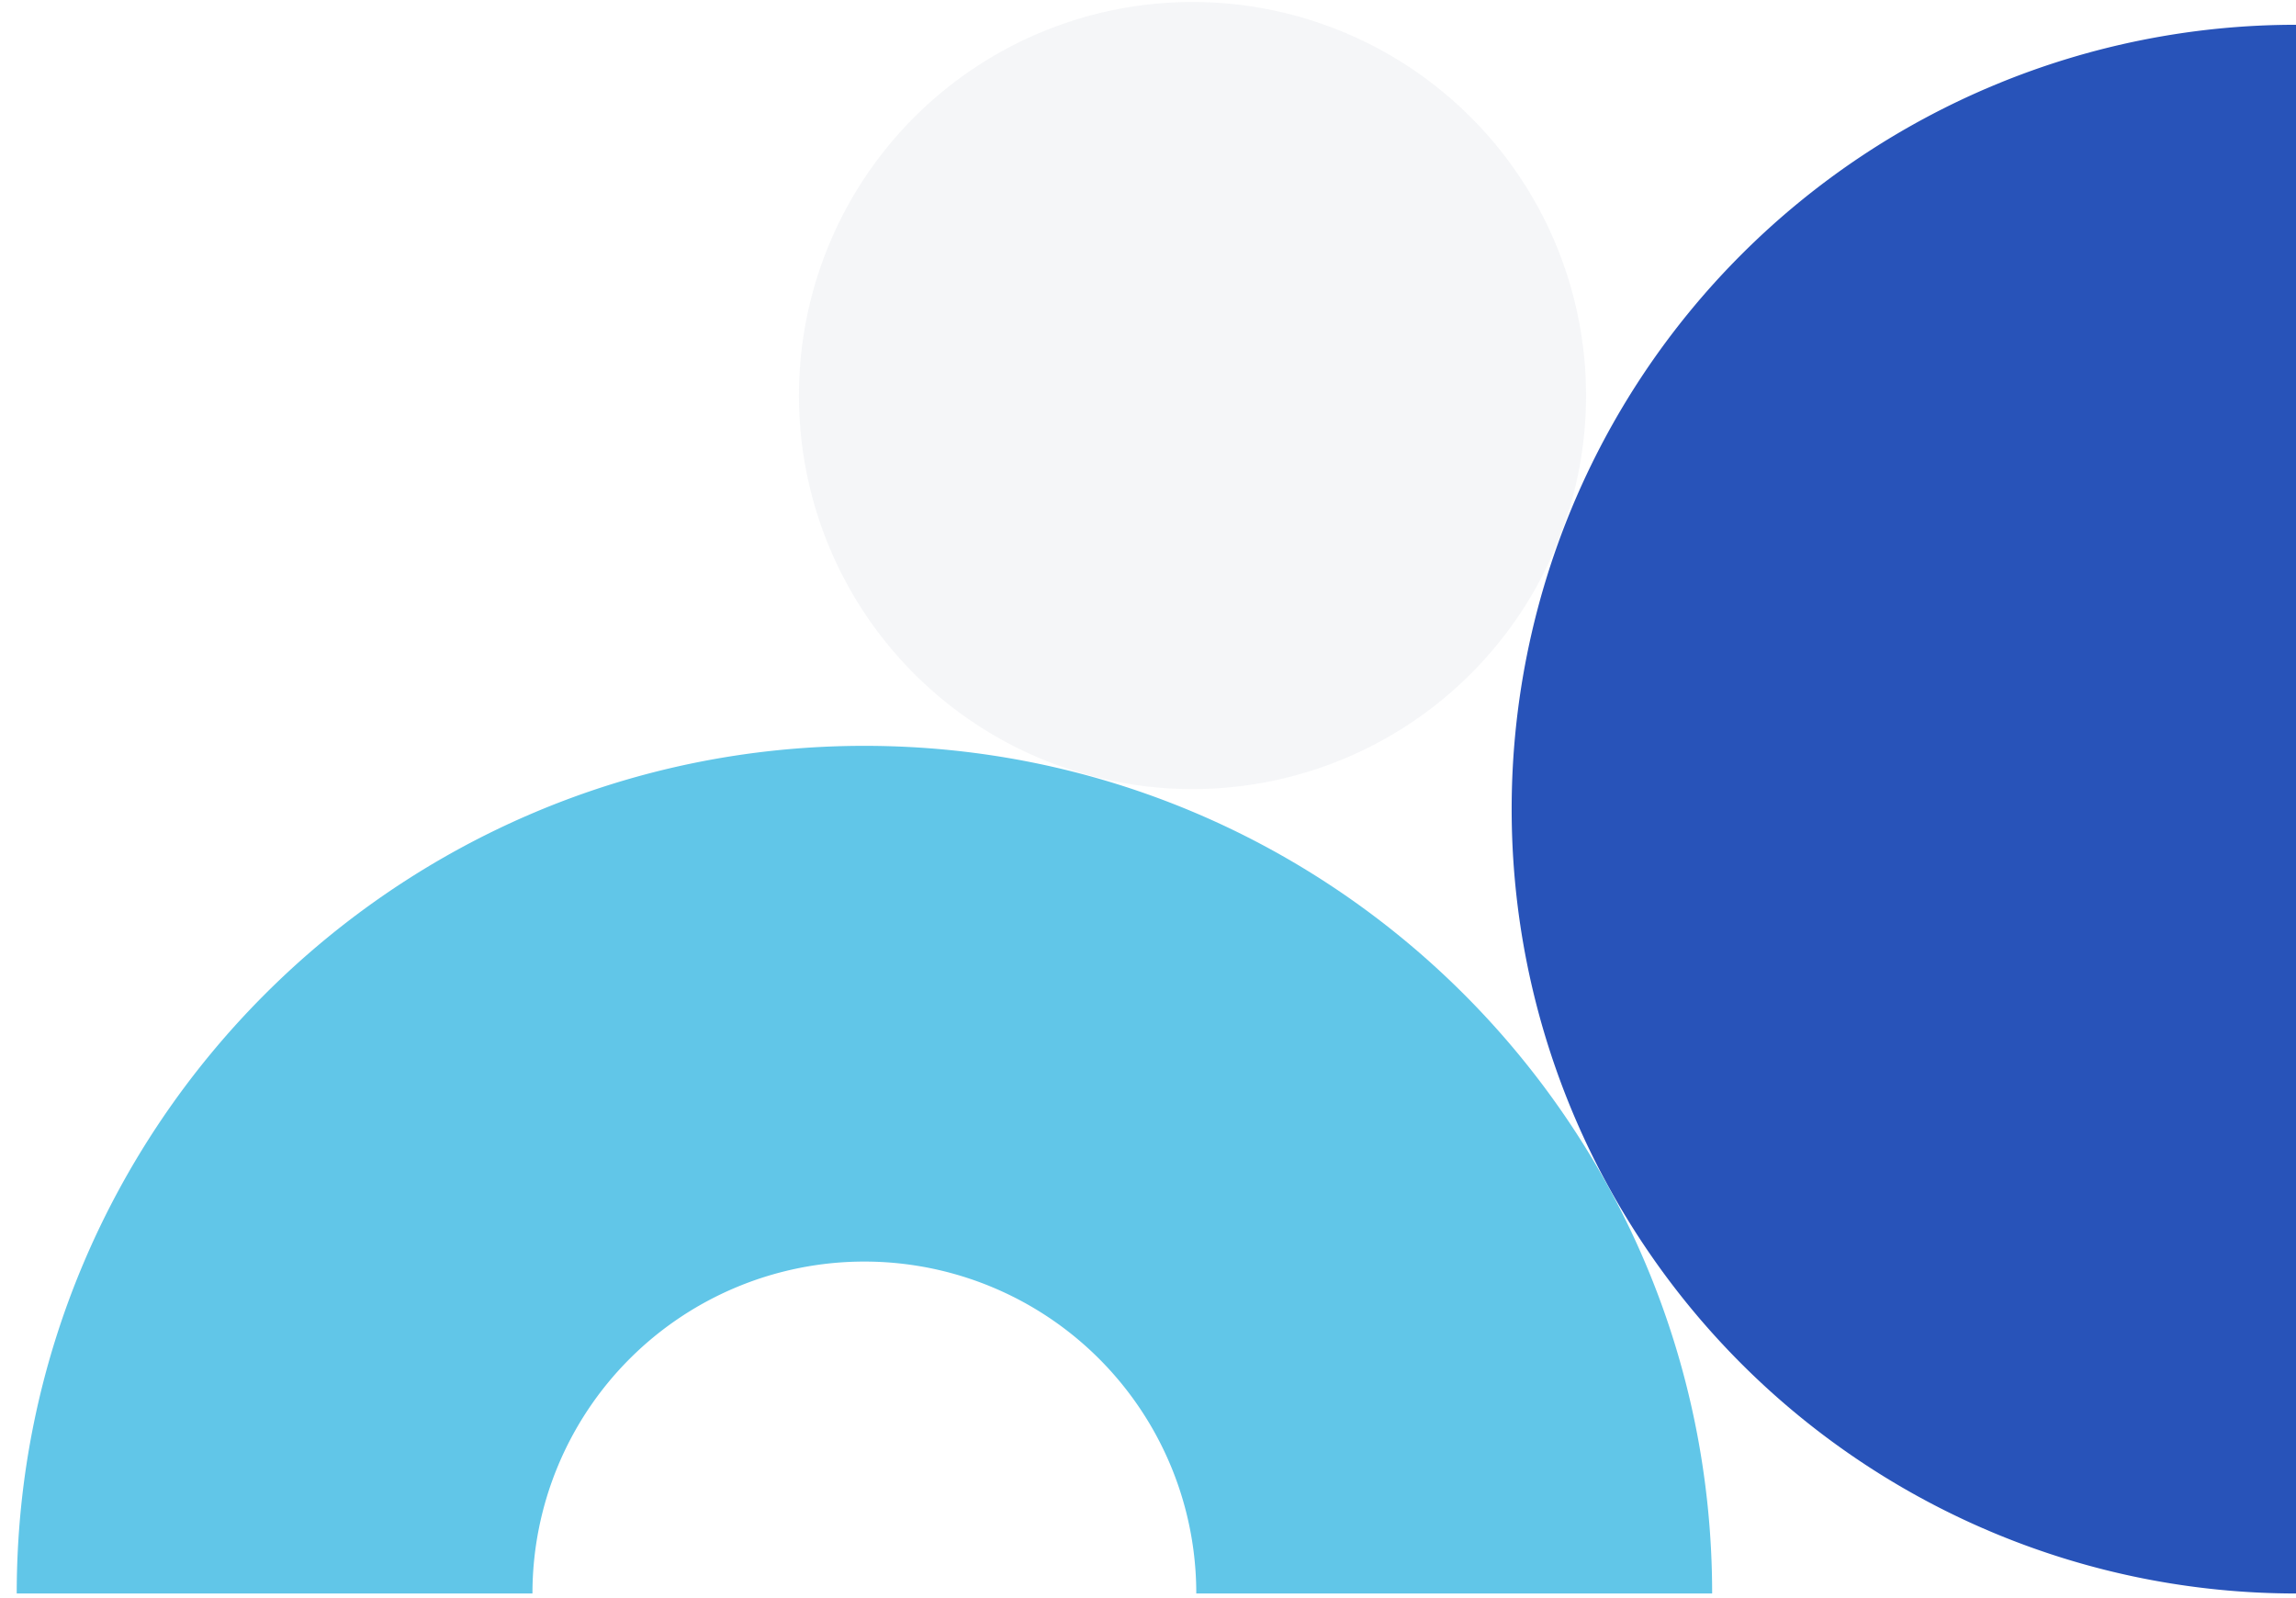 <svg xmlns="http://www.w3.org/2000/svg" width="510" height="355" viewBox="0 0 510 355">
    <path d="M510.006,353.957a174.227,174.227,0,0,1,0-348.454Z" fill="#2853b9"/>
    <path d="M352.301,87.86A87.417,87.417,0,1,1,264.884.443h0A87.418,87.418,0,0,1,352.301,87.86" fill="#96a8bb" opacity="0.1"/>
    <path d="M3.715,353.956c0-103.975,84.308-188.283,188.283-188.283,104.003,0,188.311,84.308,188.311,188.283H265.725a73.714,73.714,0,0,0-73.701-73.727h-.026a73.732,73.732,0,0,0-73.727,73.727Z" fill="#61c6e8"/>
</svg>
